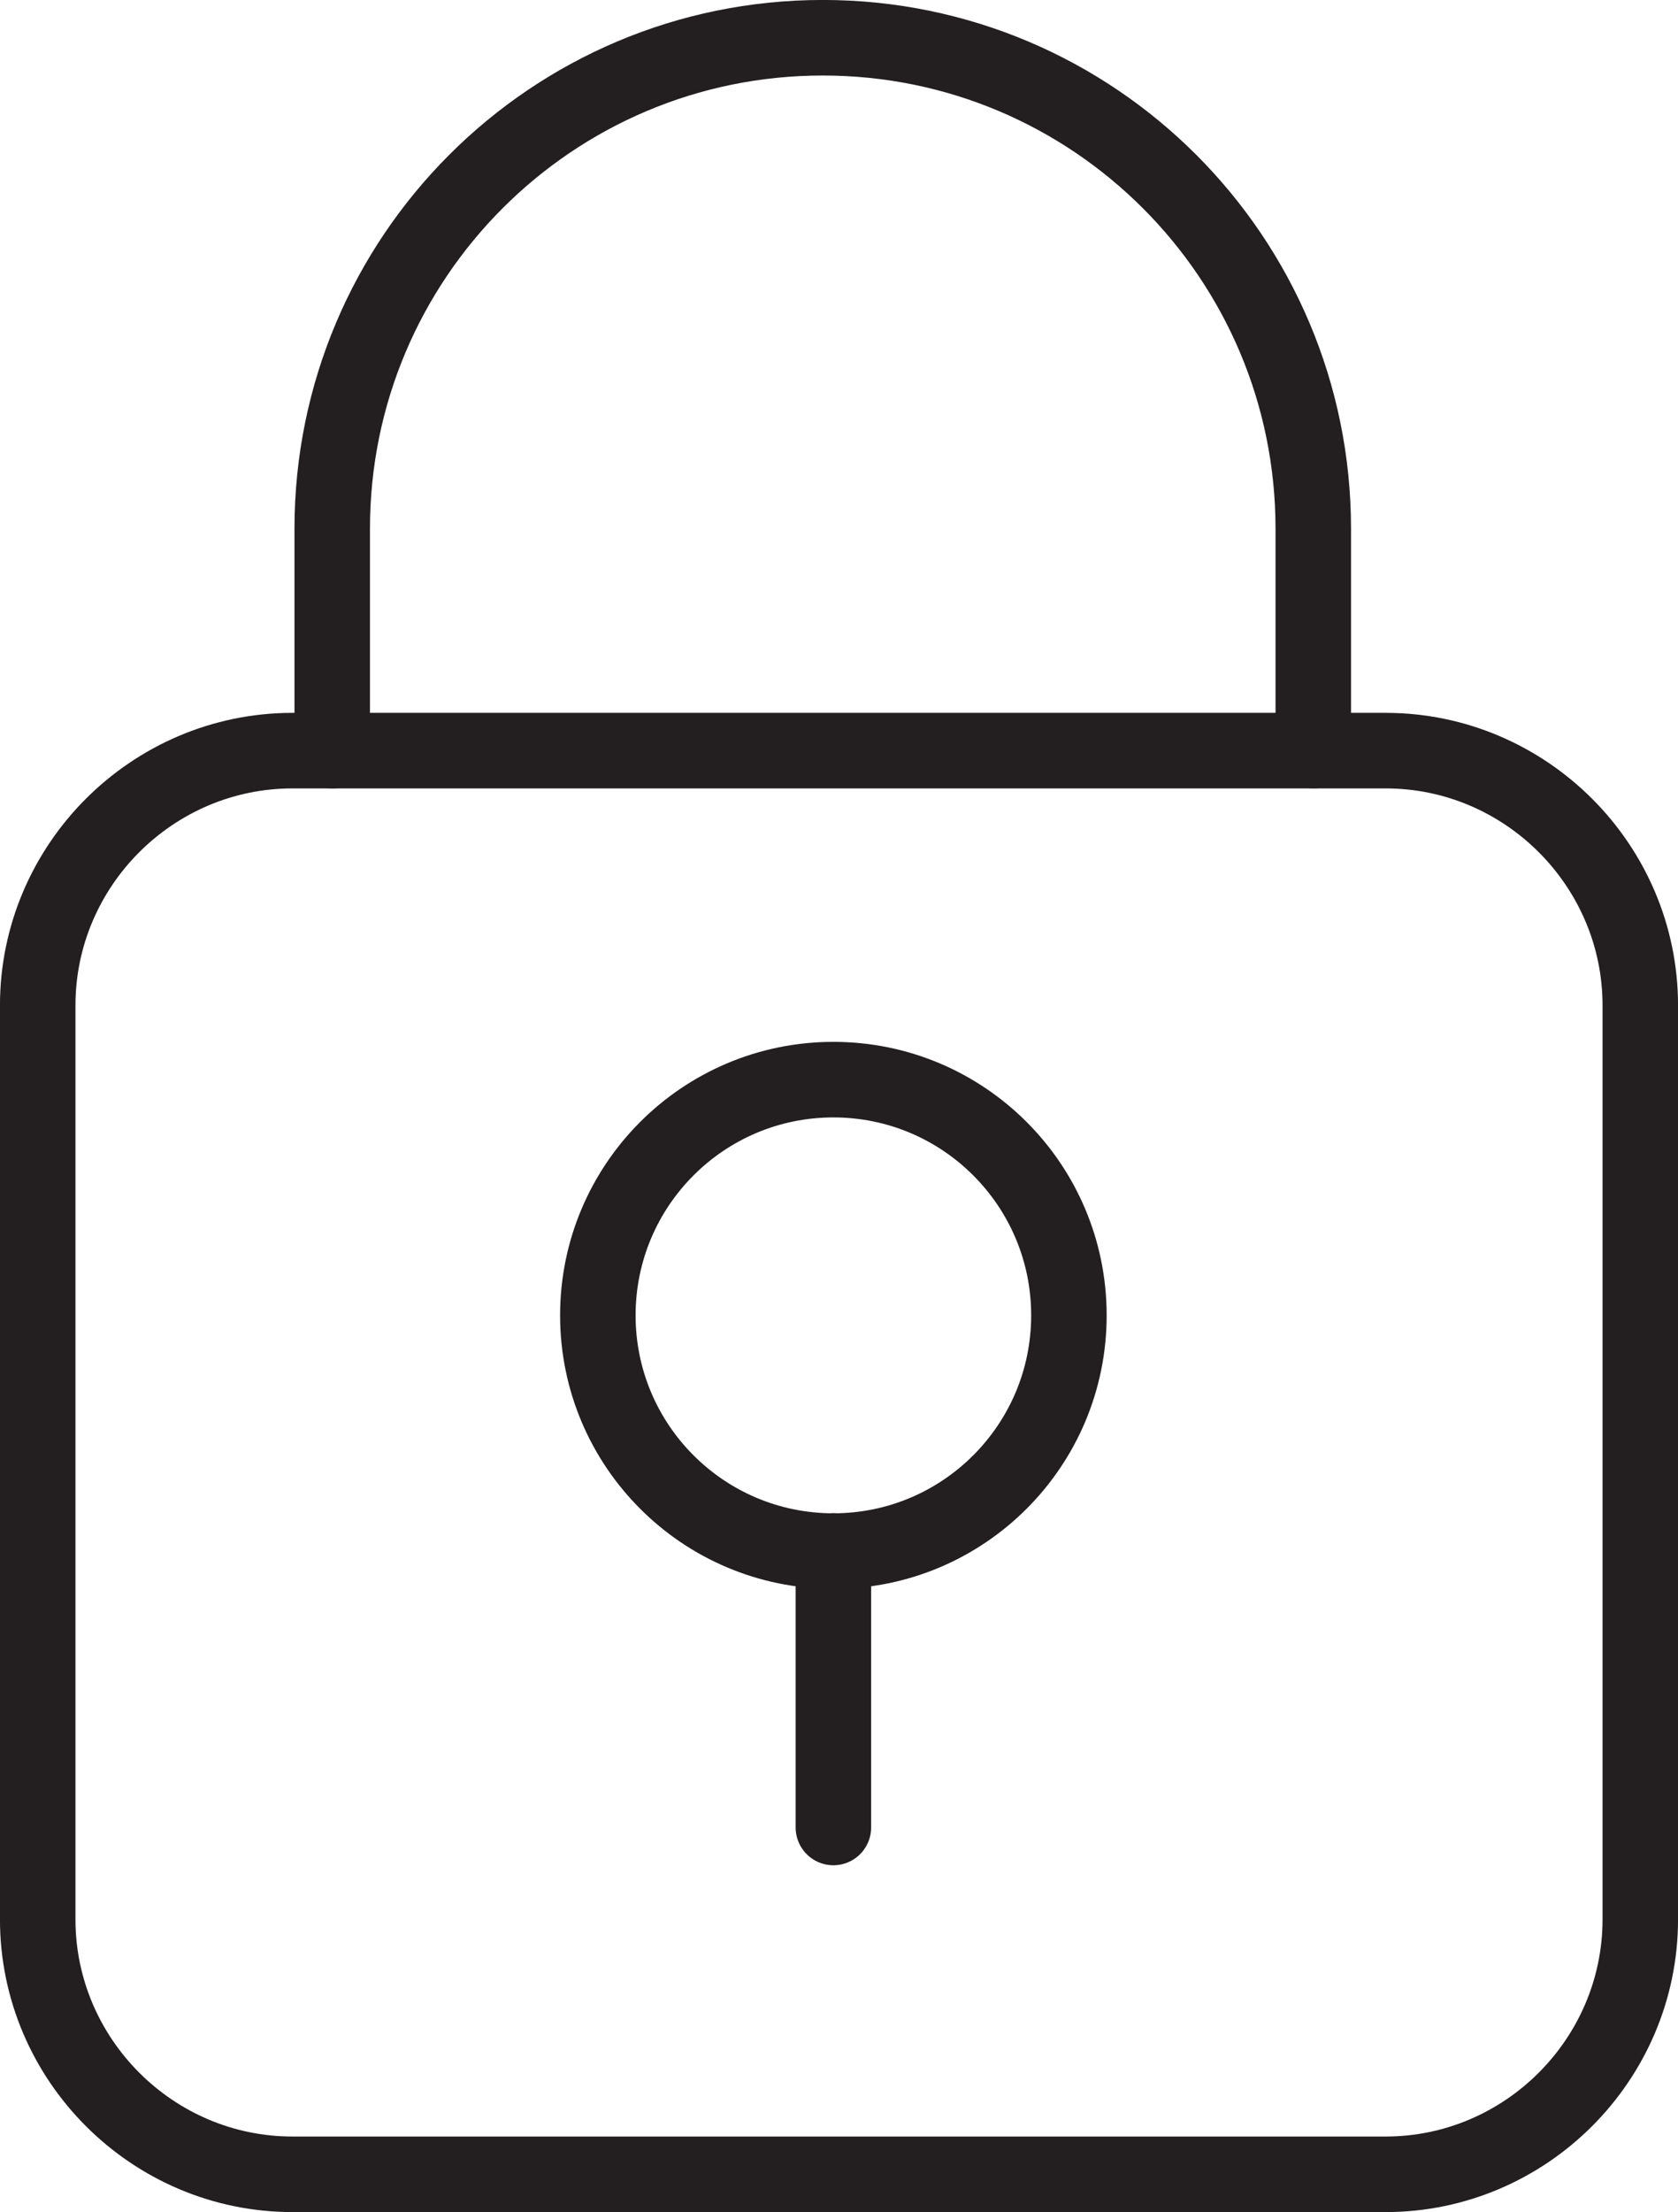 <?xml version="1.0" encoding="utf-8"?>
<!-- Generator: Adobe Illustrator 16.0.0, SVG Export Plug-In . SVG Version: 6.00 Build 0)  -->
<!DOCTYPE svg PUBLIC "-//W3C//DTD SVG 1.1//EN" "http://www.w3.org/Graphics/SVG/1.1/DTD/svg11.dtd">
<svg version="1.1" id="Layer_1" xmlns="http://www.w3.org/2000/svg" xmlns:xlink="http://www.w3.org/1999/xlink" x="0px" y="0px"
	 width="22.249px" height="29.307px" viewBox="0 0 22.249 29.307" enable-background="new 0 0 22.249 29.307" xml:space="preserve">
<g>
	<path fill="none" stroke="#231F20" stroke-width="1.001" stroke-linecap="round" stroke-miterlimit="10" d="M21.749,25.429
		c0,1.857-1.52,3.378-3.377,3.378H3.878c-1.858,0-3.378-1.521-3.378-3.378V13.321c0-1.856,1.52-3.376,3.378-3.376h14.494
		c1.857,0,3.377,1.52,3.377,3.376V25.429z"/>
	
		<circle fill="none" stroke="#231F20" stroke-width="1.001" stroke-linecap="round" stroke-miterlimit="10" cx="11.05" cy="17.427" r="3.123"/>
	
		<line fill="none" stroke="#231F20" stroke-width="1.001" stroke-linecap="round" stroke-miterlimit="10" x1="11.05" y1="20.549" x2="11.05" y2="24.212"/>
	<path fill="none" stroke="#231F20" stroke-width="1.001" stroke-linecap="round" stroke-miterlimit="10" d="M4.405,9.945V7.005
		c0-3.592,2.912-6.505,6.504-6.505c3.592,0,6.504,2.913,6.504,6.505v2.939"/>
</g>
</svg>
